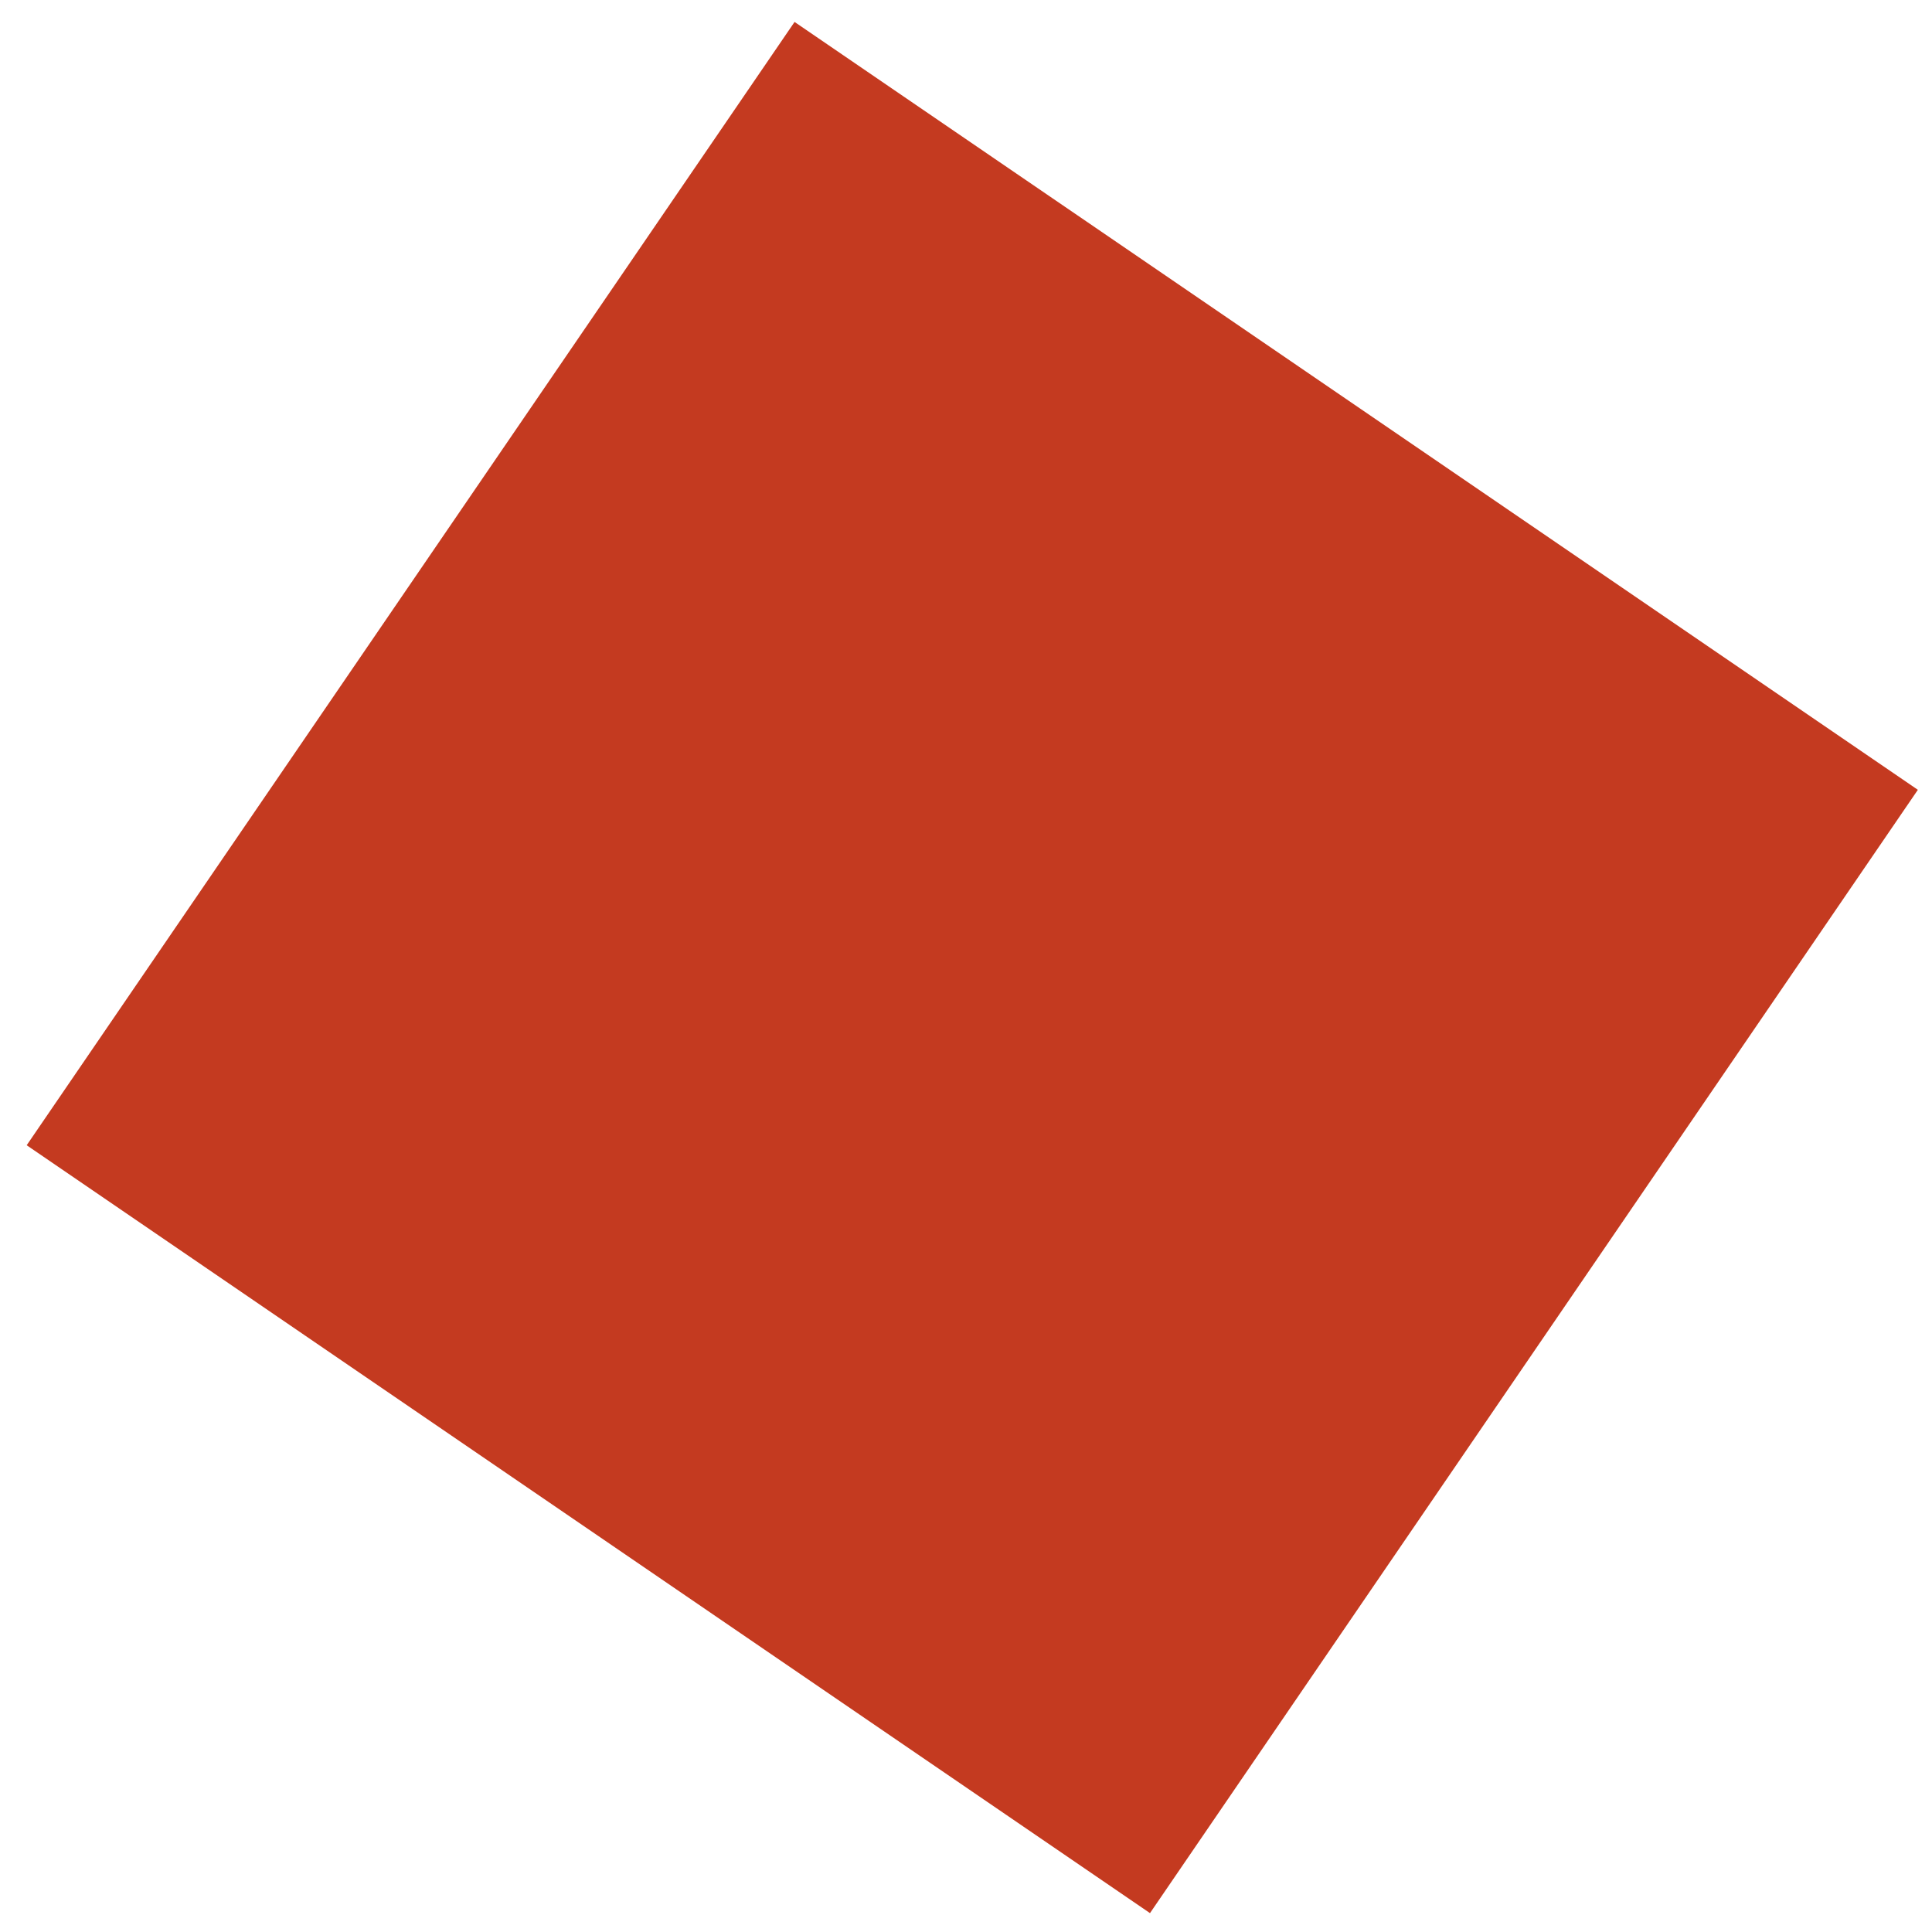 <?xml version="1.0" encoding="UTF-8"?> <svg xmlns="http://www.w3.org/2000/svg" width="53" height="53" viewBox="0 0 53 53" fill="none"><rect x="21.797" y="0.602" width="37.327" height="37.327" transform="rotate(34.356 21.797 0.602)" fill="#C43A20"></rect></svg> 